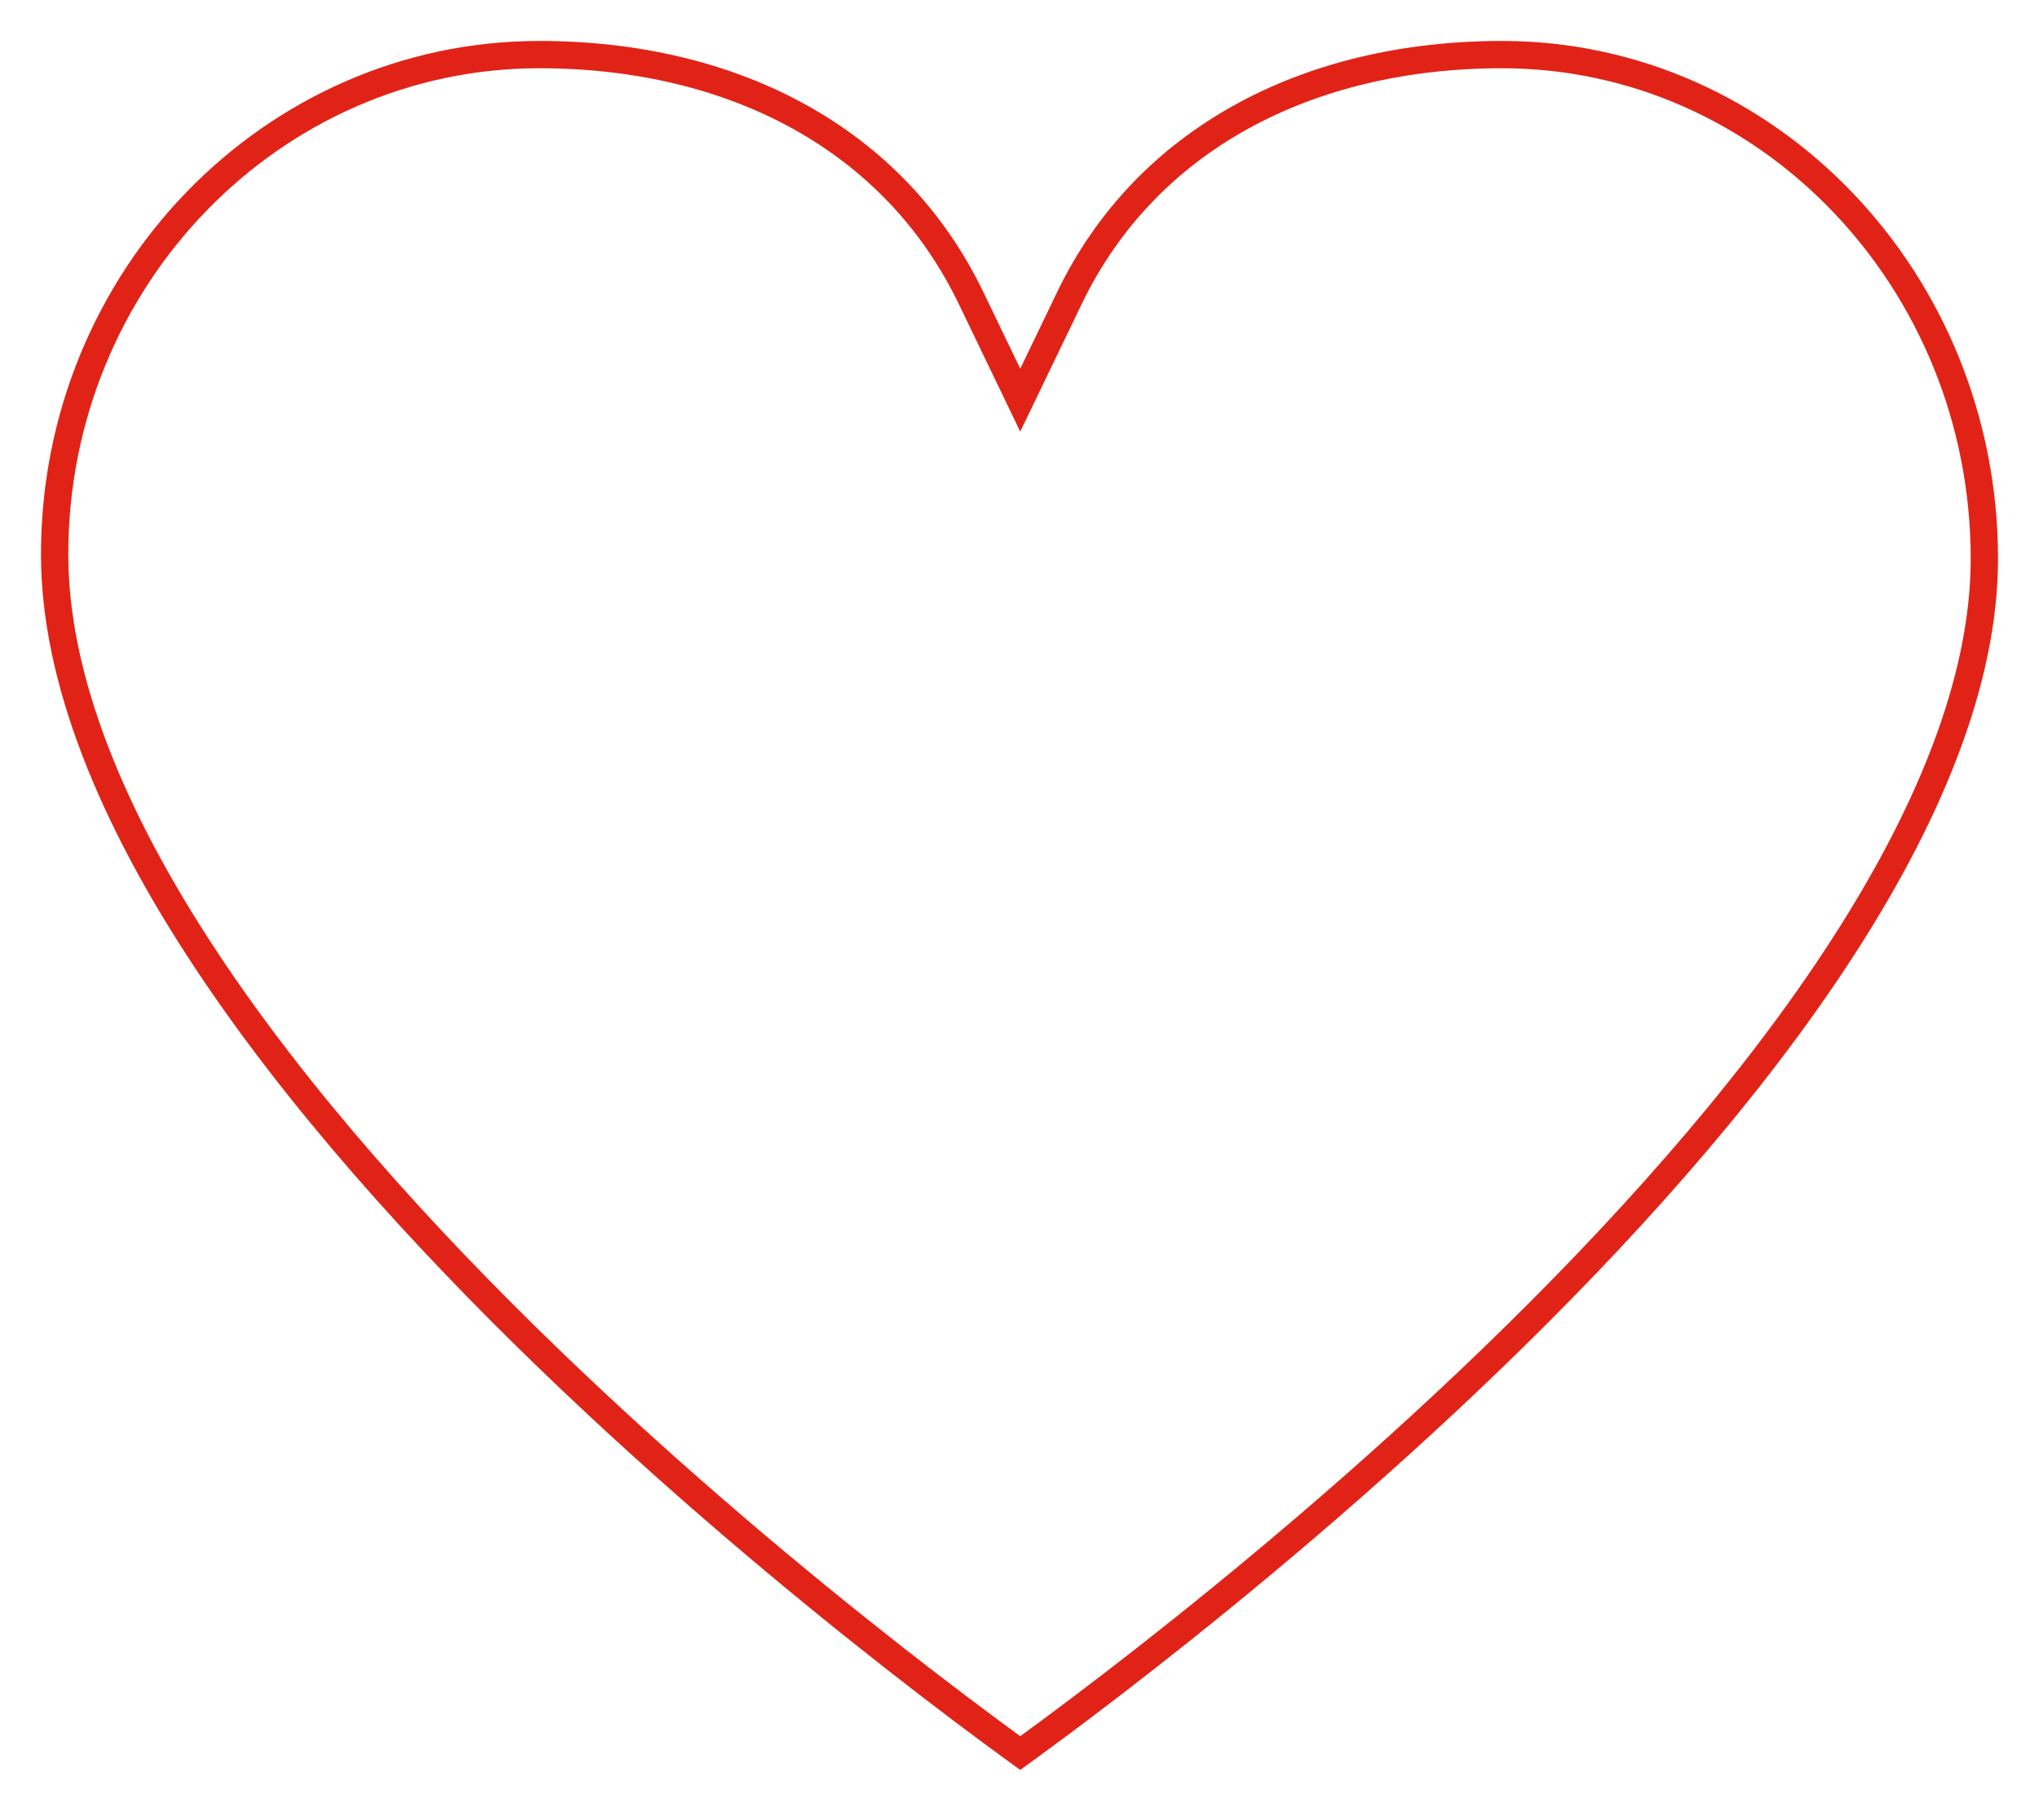 <?xml version="1.0" encoding="UTF-8"?> <svg xmlns="http://www.w3.org/2000/svg" width="112" height="100" viewBox="0 0 112 100" fill="none"> <path d="M53.338 16.372L56.041 21.985L58.744 16.372C62.94 7.658 71.818 3 82.511 3C97.097 3 108.959 15.396 108.999 30.63C109.018 37.417 105.897 44.982 100.787 52.72C95.712 60.406 88.883 67.95 81.967 74.629C75.063 81.296 68.145 87.03 62.946 91.101C60.349 93.135 58.187 94.749 56.678 95.852C56.451 96.019 56.238 96.173 56.041 96.316C55.844 96.173 55.631 96.018 55.404 95.852C53.895 94.749 51.732 93.134 49.135 91.099C43.935 87.025 37.014 81.286 30.106 74.609C23.184 67.92 16.348 60.36 11.261 52.65C6.14 44.89 3.001 37.29 3.001 30.455C3.001 15.274 14.988 3 29.619 3C40.307 3 49.14 7.653 53.338 16.372Z" stroke="#E12317" stroke-width="1.5"></path> </svg> 